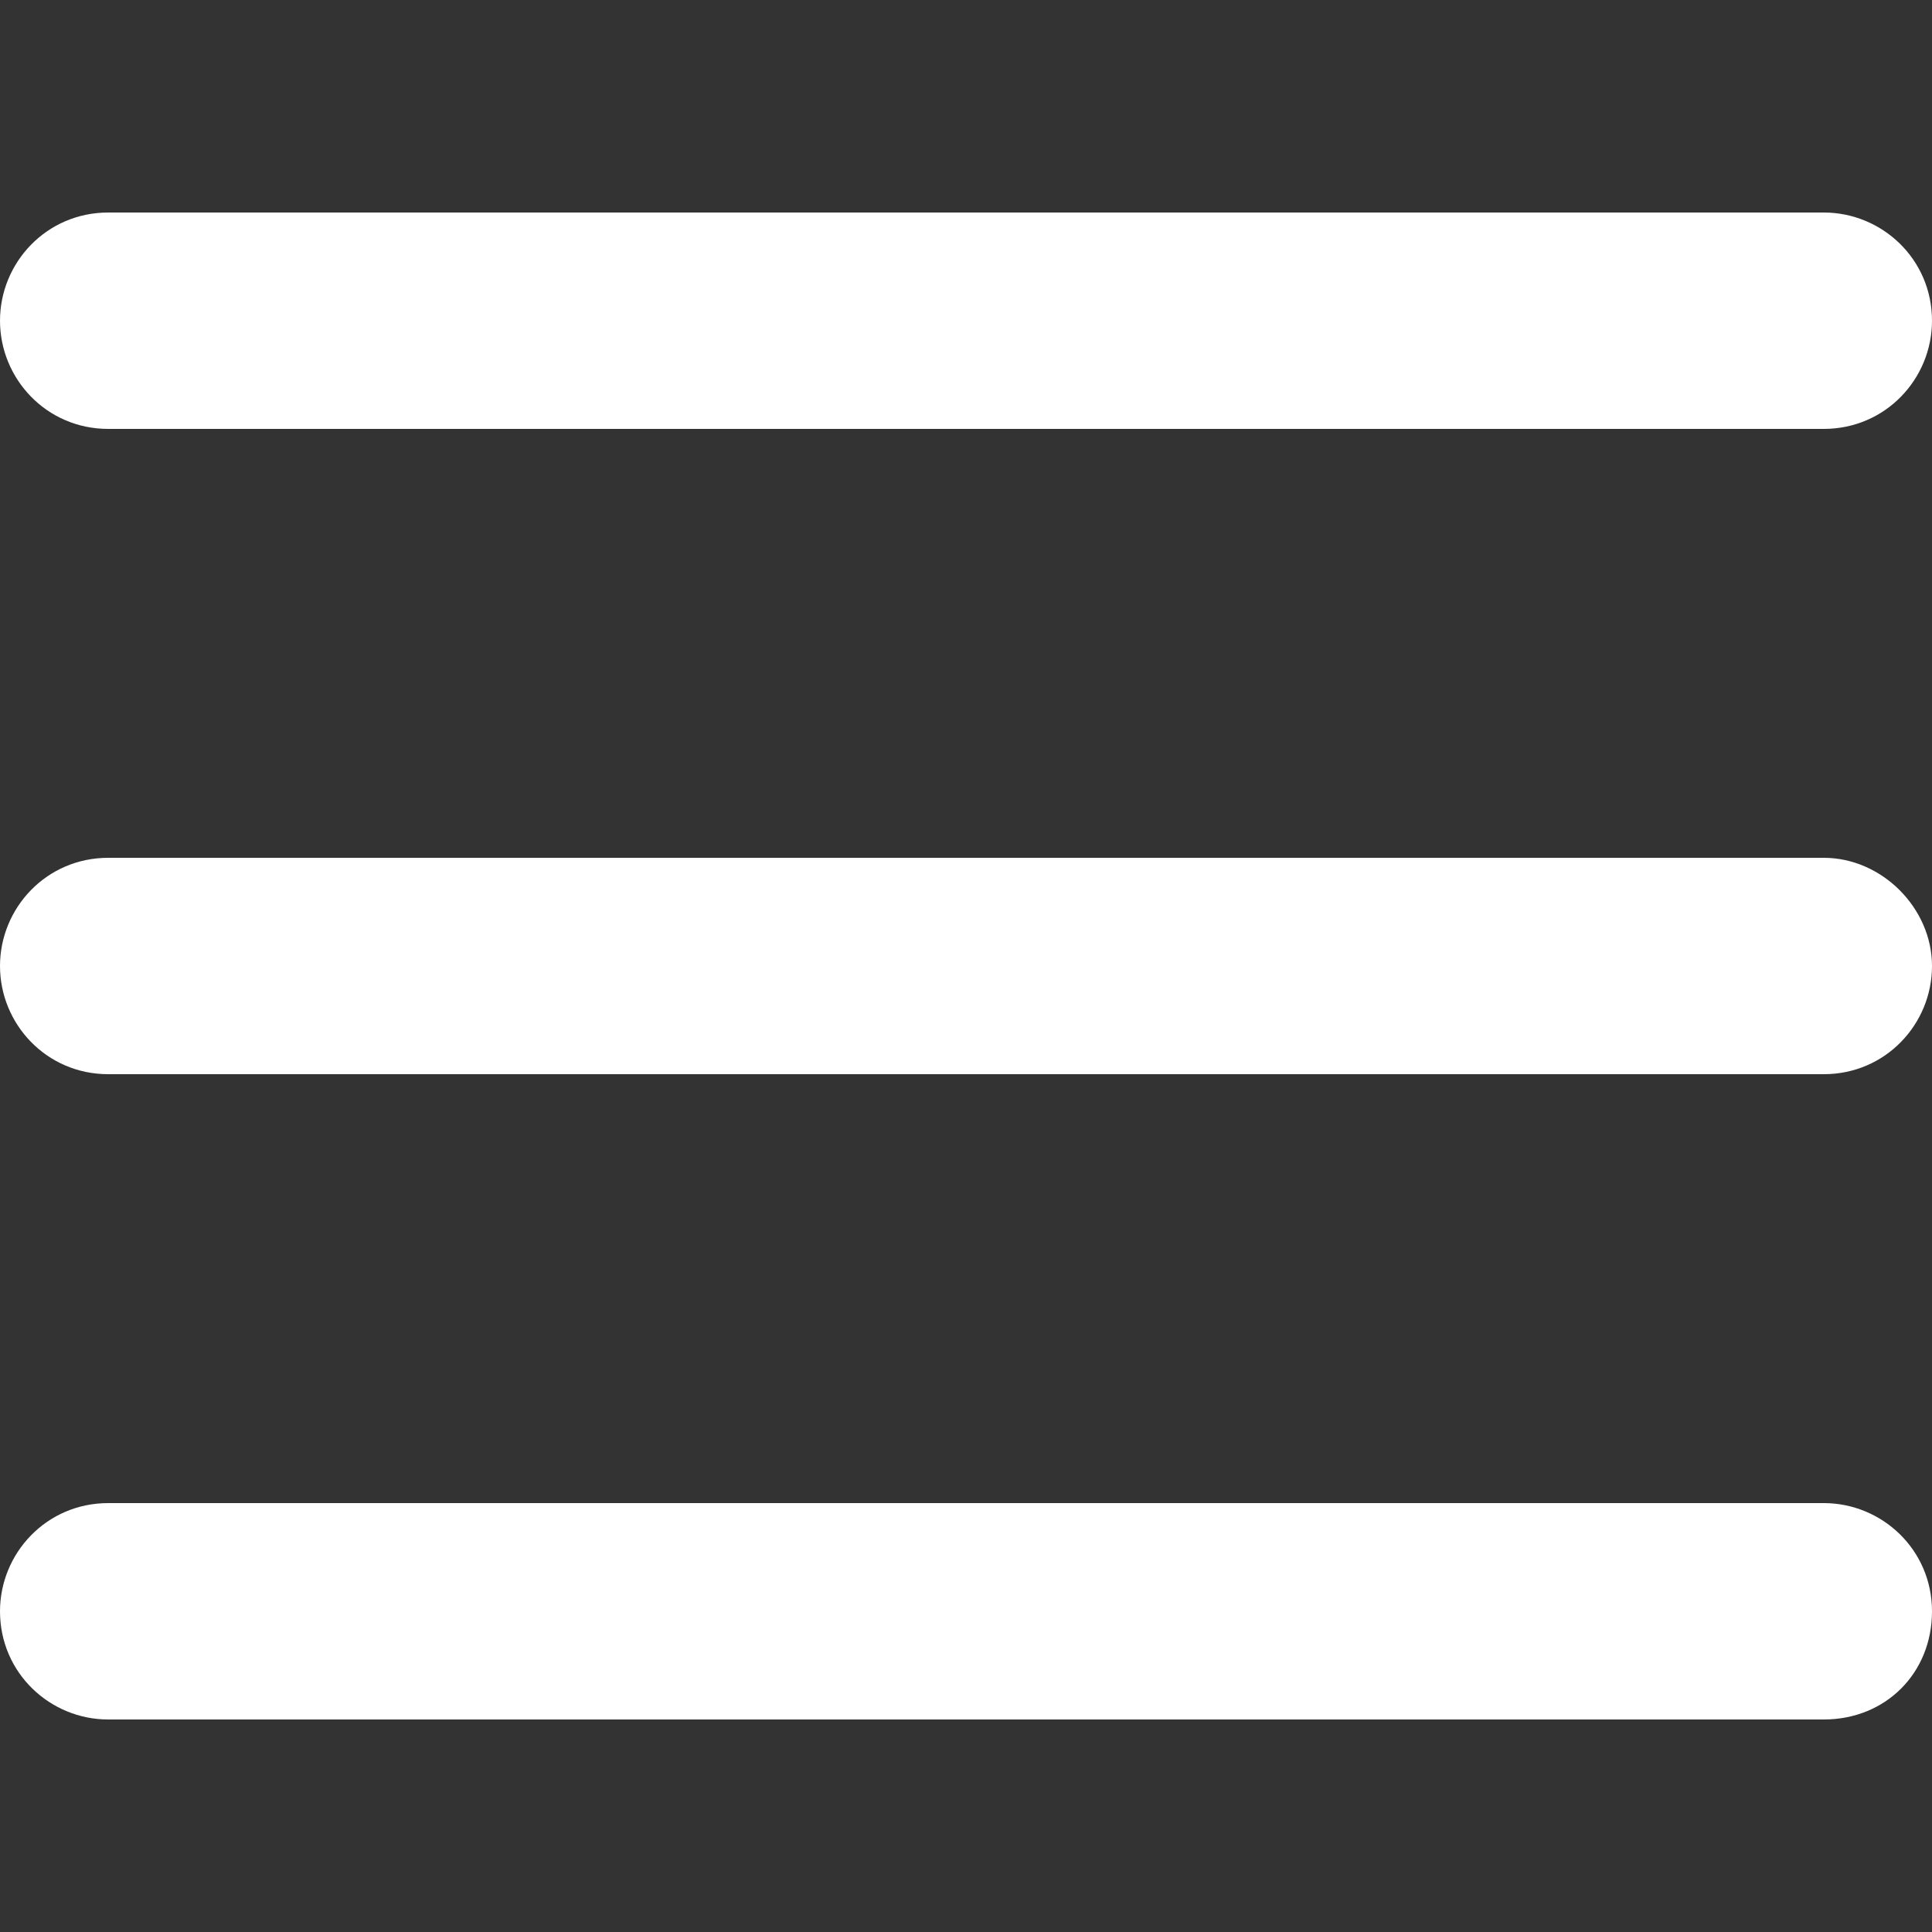<svg xmlns="http://www.w3.org/2000/svg" viewBox="0 0 50 50" enable-background="new 0 0 50 50"><rect x="0" y="0" width="50" height="50" fill="#333333" stroke="none"/><style type="text/css">.st0{fill:#FFFFFF;}</style><path class="st0" d="M47.2 44.5H2.8c-1.5 0-2.8-1.2-2.8-2.8 0-1.5 1.2-2.8 2.8-2.8h44.4c1.5 0 2.8 1.2 2.8 2.8s-1.2 2.8-2.8 2.8zm0-16.7H2.8C1.2 27.8 0 26.5 0 25s1.2-2.8 2.8-2.8h44.4c1.5 0 2.8 1.3 2.8 2.8s-1.2 2.8-2.8 2.8zm0-16.7H2.8C1.2 11.1 0 9.8 0 8.3s1.2-2.8 2.8-2.8h44.4c1.5 0 2.8 1.2 2.8 2.8 0 1.5-1.2 2.8-2.8 2.8z"/></svg>